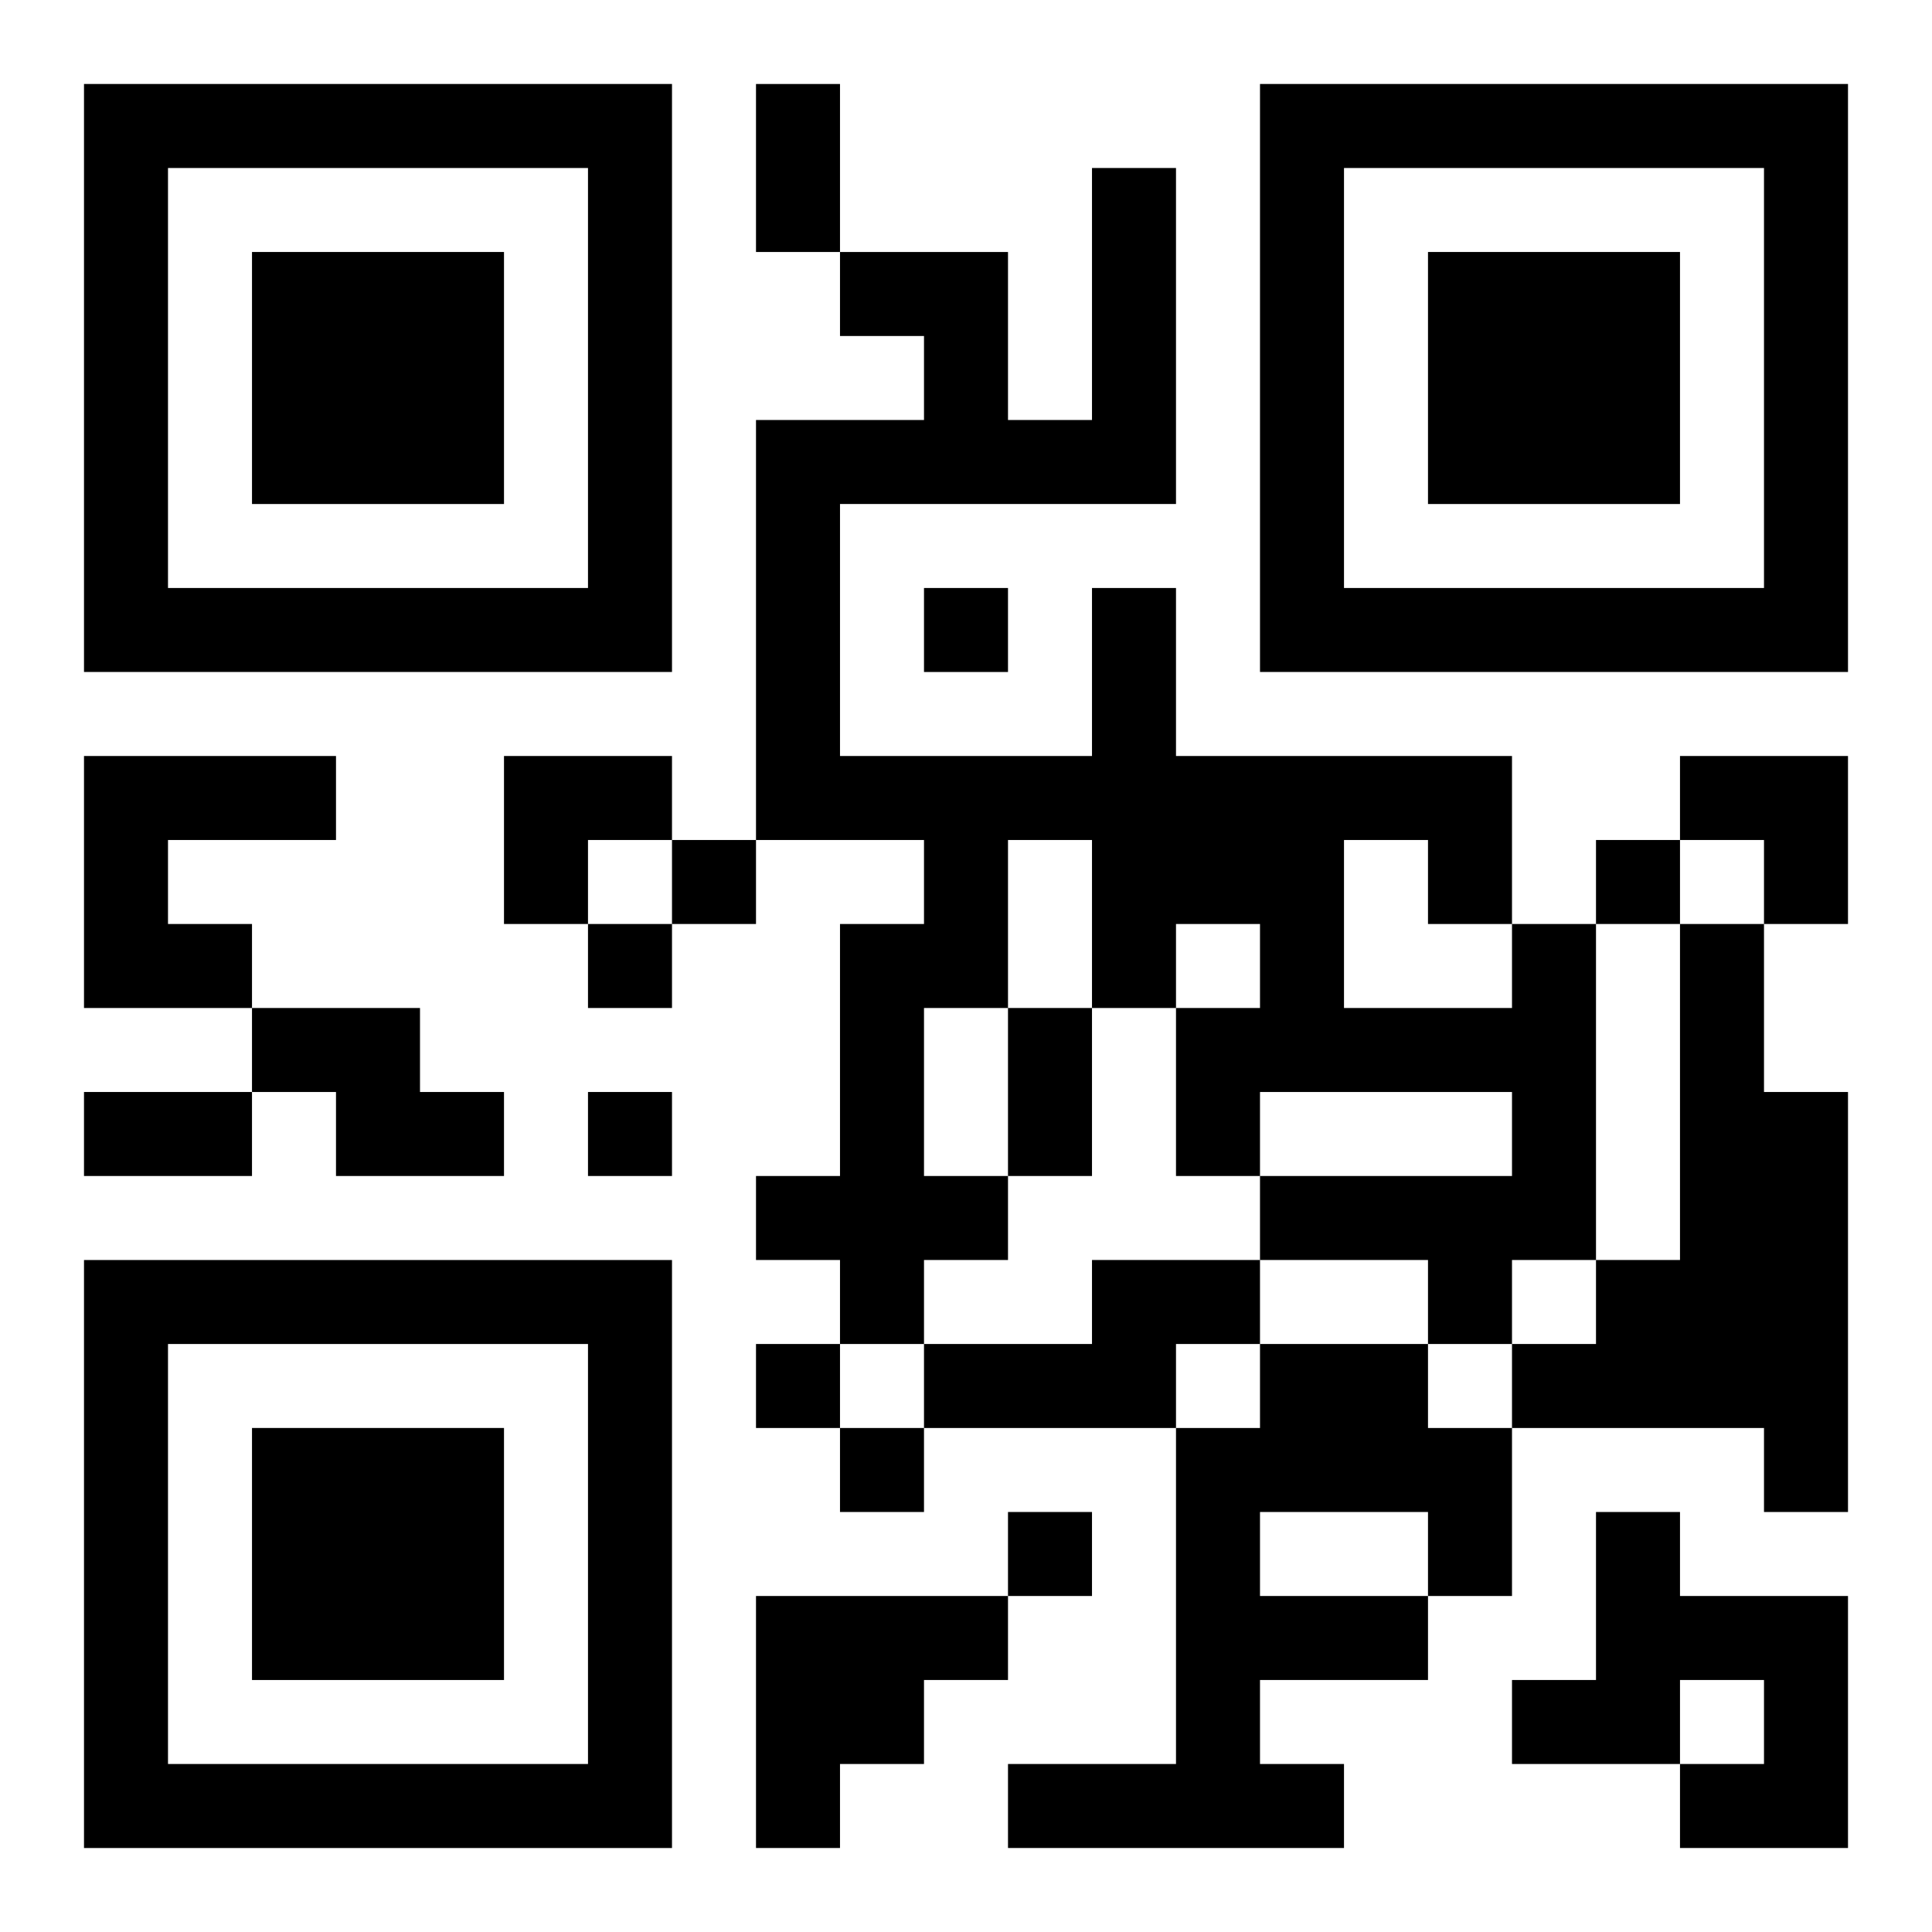 <?xml version="1.0" encoding="UTF-8"?>
<svg width="250" height="250" baseProfile="full" version="1.1" viewBox="-1 -1 23 23" xmlns="http://www.w3.org/2000/svg" xmlns:xlink="http://www.w3.org/1999/xlink"><symbol id="a"><path d="m0 7v7h7v-7h-7zm1 1h5v5h-5v-5zm1 1v3h3v-3h-3z"/></symbol><use y="-7" xlink:href="#a"/><use y="7" xlink:href="#a"/><use x="14" y="-7" xlink:href="#a"/><path d="m0 8h3v1h-2v1h1v1h-2v-3m17 2h1v4h-1v1h-1v-1h-2v-1h3v-1h-3v1h-1v-2h1v-1h-1v1h-1v-2h-1v2h-1v2h1v1h-1v1h-1v-1h-1v-1h1v-3h1v-1h-2v-5h2v-1h-1v-1h2v2h1v-3h1v4h-4v3h3v-2h1v2h4v2m-2-1v2h2v-1h-1v-1h-1m4 1h1v2h1v5h-1v-1h-3v-1h1v-1h1v-4m-17 1h2v1h1v1h-2v-1h-1v-1m10 3h2v1h-1v1h-3v-1h2v-1m2 1h2v1h1v2h-1v1h-2v1h1v1h-4v-1h2v-4h1v-1m0 2v1h2v-1h-2m4 0h1v1h2v3h-2v-1h1v-1h-1v1h-2v-1h1v-2m-10 1h3v1h-1v1h-1v1h-1v-3m2-12v1h1v-1h-1m-3 3v1h1v-1h-1m11 0v1h1v-1h-1m-12 1v1h1v-1h-1m0 2v1h1v-1h-1m2 3v1h1v-1h-1m1 1v1h1v-1h-1m2 1v1h1v-1h-1m-3-17h1v2h-1v-2m3 11h1v2h-1v-2m-11 1h2v1h-2v-1m5-4h2v1h-1v1h-1zm14 0h2v2h-1v-1h-1z"/></svg>
